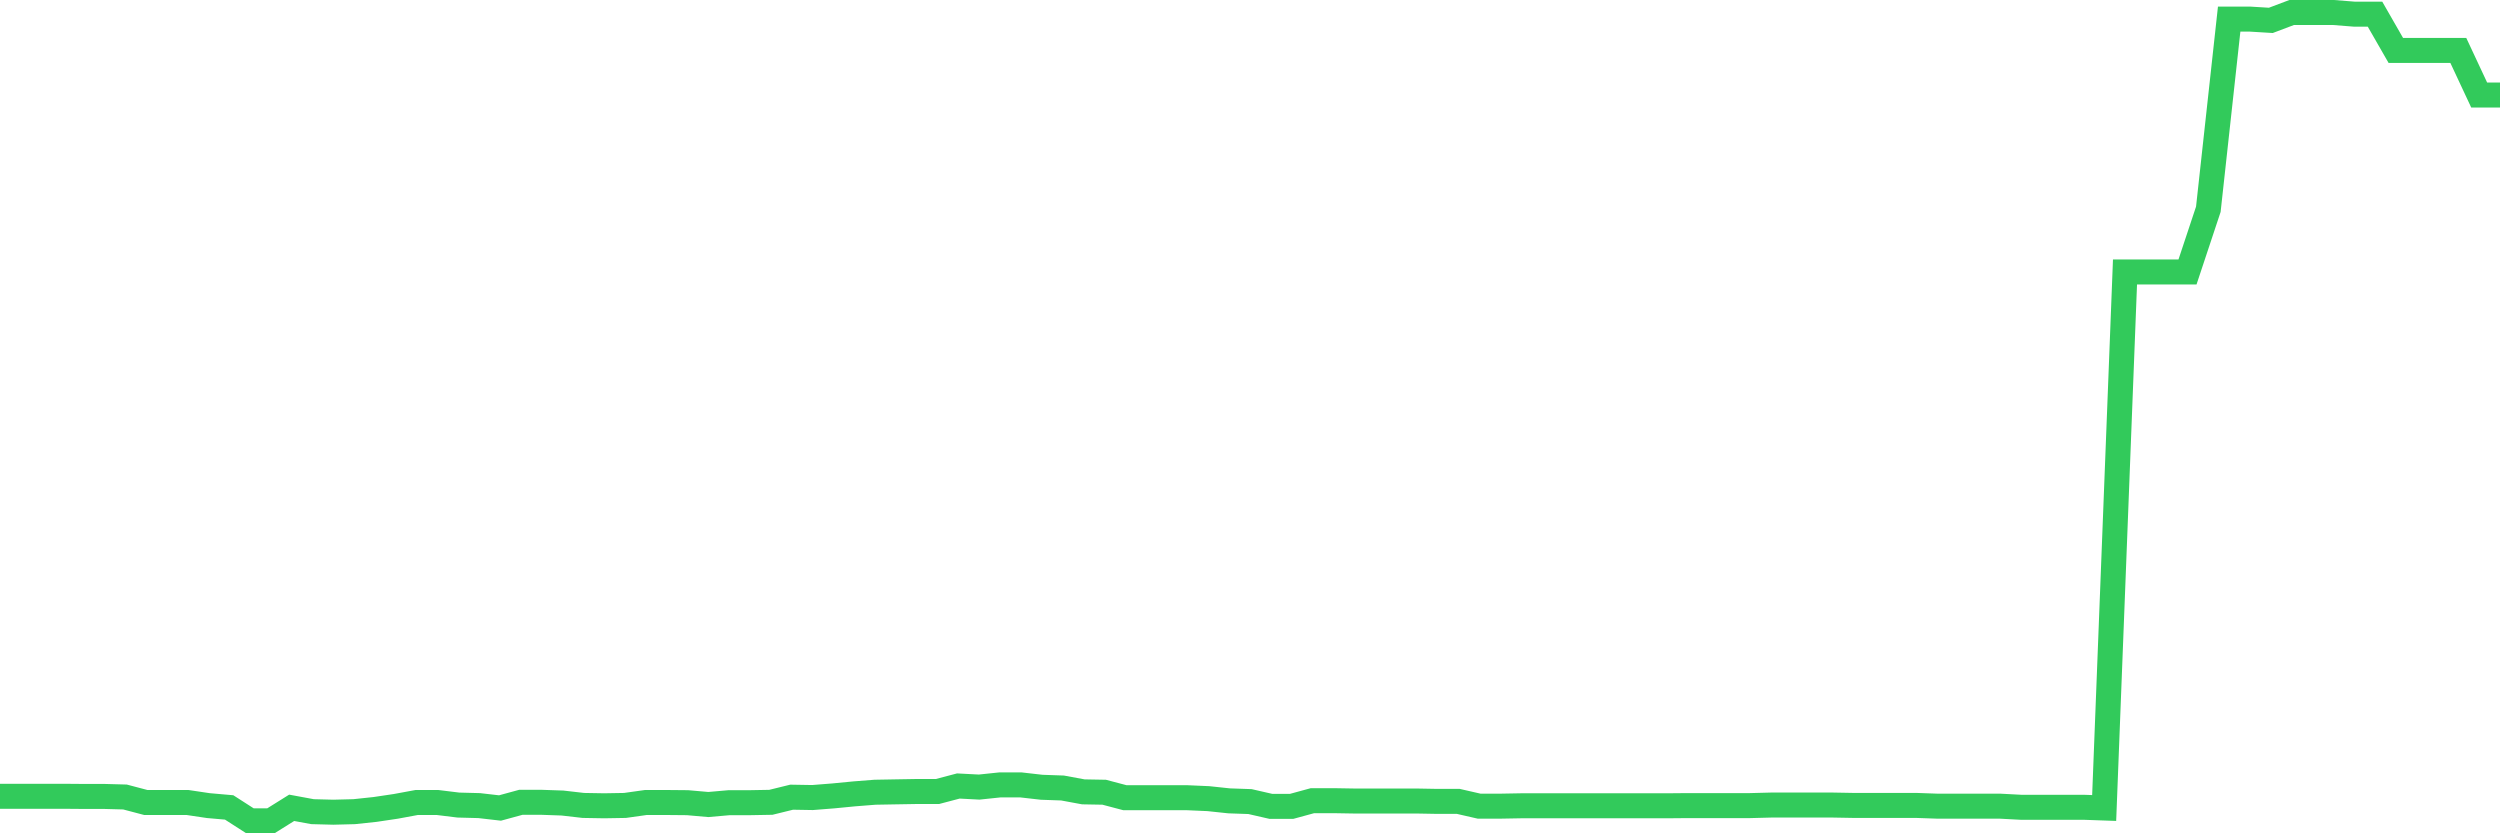 <svg
  xmlns="http://www.w3.org/2000/svg"
  xmlns:xlink="http://www.w3.org/1999/xlink"
  width="120"
  height="40"
  viewBox="0 0 120 40"
  preserveAspectRatio="none"
>
  <polyline
    points="0,38.221 1,38.221 2,38.221 3,38.221 4,38.229 5,38.229 6,38.256 7,38.52 8,38.52 9,38.52 10,38.669 11,38.757 12,39.4 13,39.4 14,38.775 15,38.96 16,38.986 17,38.96 18,38.854 19,38.705 20,38.52 21,38.52 22,38.643 23,38.669 24,38.784 25,38.511 26,38.511 27,38.546 28,38.661 29,38.678 30,38.661 31,38.52 32,38.52 33,38.529 34,38.617 35,38.529 36,38.529 37,38.511 38,38.265 39,38.282 40,38.203 41,38.106 42,38.027 43,38.009 44,37.992 45,37.992 46,37.728 47,37.78 48,37.675 49,37.675 50,37.789 51,37.824 52,38.009 53,38.027 54,38.291 55,38.291 56,38.291 57,38.291 58,38.335 59,38.441 60,38.476 61,38.705 62,38.705 63,38.432 64,38.432 65,38.449 66,38.449 67,38.449 68,38.449 69,38.467 70,38.467 71,38.696 72,38.696 73,38.678 74,38.678 75,38.678 76,38.678 77,38.678 78,38.678 79,38.678 80,38.678 81,38.669 82,38.669 83,38.669 84,38.669 85,38.643 86,38.643 87,38.643 88,38.643 89,38.661 90,38.661 91,38.661 92,38.661 93,38.696 94,38.696 95,38.696 96,38.696 97,38.749 98,38.749 99,38.749 100,38.749 101,38.784 102,13.055 103,13.055 104,13.055 105,13.055 106,10.045 107,0.917 108,0.917 109,0.978 110,0.6 111,0.6 112,0.6 113,0.679 114,0.679 115,2.422 116,2.422 117,2.422 118,2.422 119,4.561 120,4.561"
    fill="none"
    stroke="#32ca5b"
    stroke-width="1.2"
  >
  </polyline>
</svg>